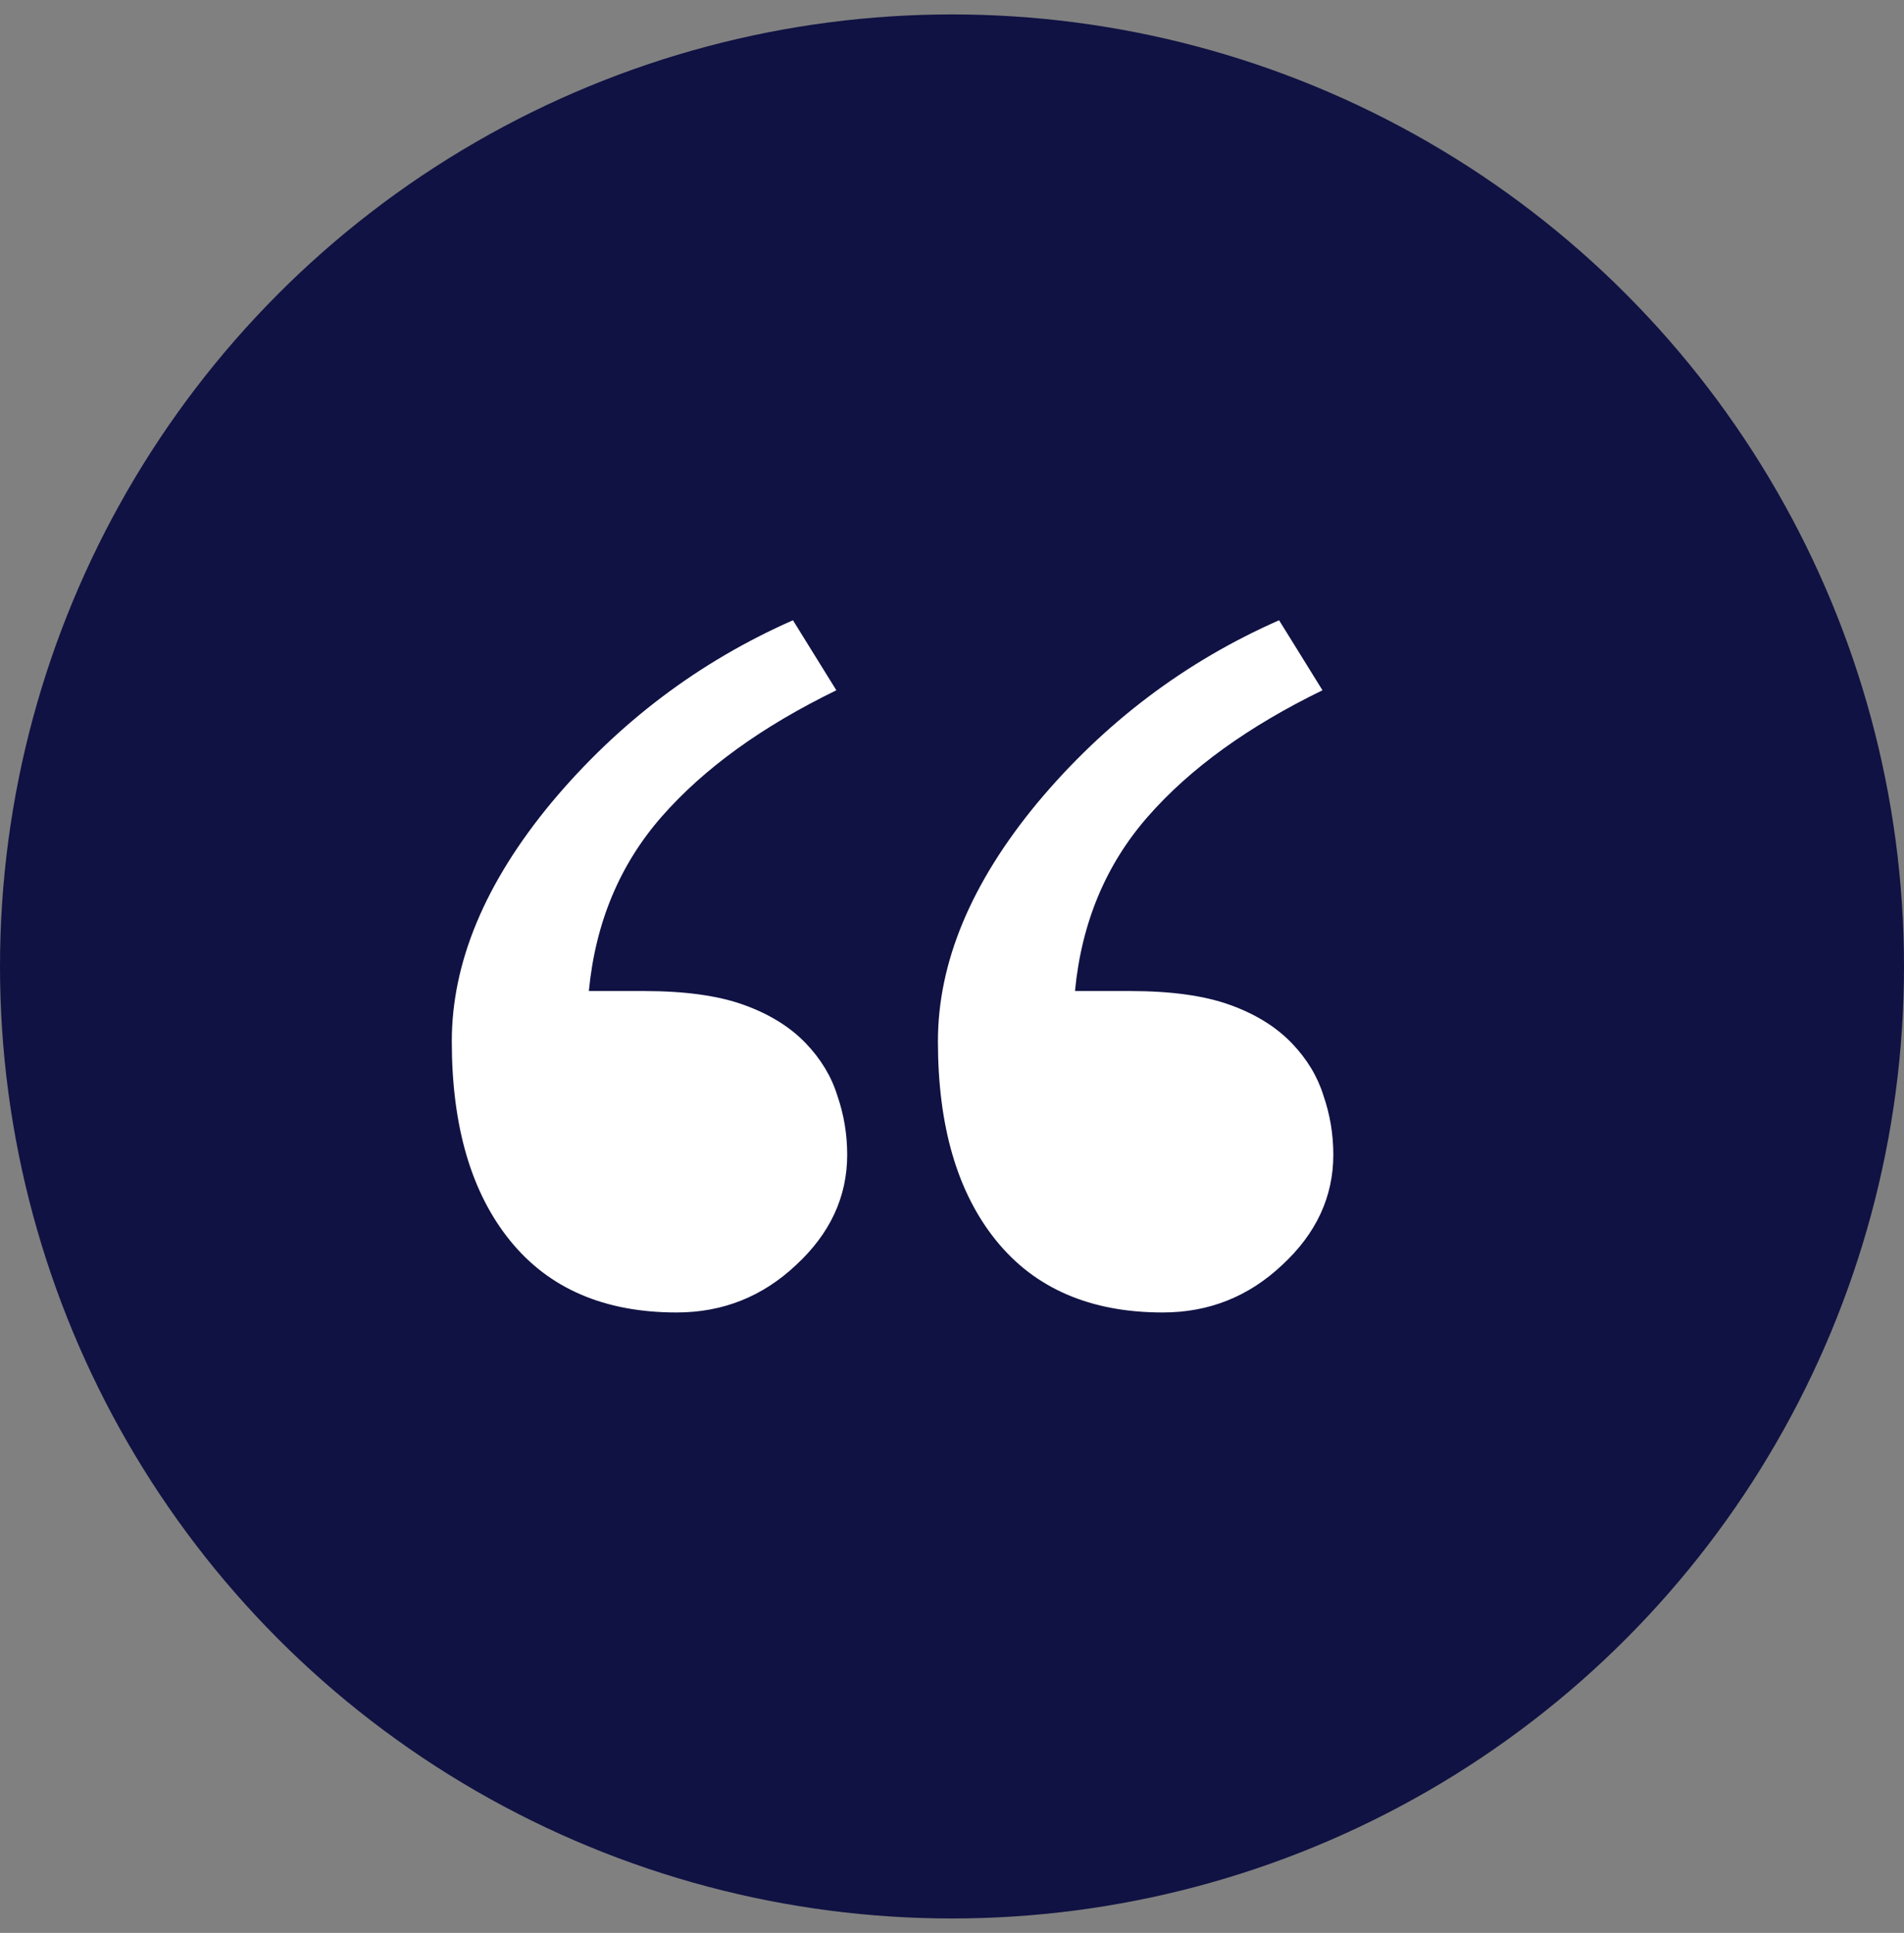 <svg width="66" height="67" viewBox="0 0 66 67" fill="none" xmlns="http://www.w3.org/2000/svg">
<rect x="0" y="0" width="66" height="67" fill="#808080" stroke="none"/>
<circle cx="33" cy="33.5" r="33" fill="#101243"/>
<path d="M29.367 40.025C29.367 41.484 28.775 42.76 27.59 43.853C26.428 44.947 25.049 45.494 23.454 45.494C20.948 45.494 19.022 44.662 17.678 42.999C16.333 41.336 15.661 39.034 15.661 36.095C15.661 33.36 16.812 30.603 19.113 27.823C21.438 25.043 24.229 22.936 27.487 21.5L28.991 23.927C26.416 25.18 24.4 26.638 22.941 28.302C21.483 29.965 20.64 31.982 20.412 34.352H22.326C23.739 34.352 24.89 34.511 25.778 34.83C26.667 35.149 27.385 35.593 27.932 36.163C28.456 36.71 28.82 37.314 29.025 37.975C29.253 38.635 29.367 39.319 29.367 40.025ZM46.218 40.025C46.218 41.484 45.625 42.76 44.44 43.853C43.278 44.947 41.9 45.494 40.305 45.494C37.798 45.494 35.873 44.662 34.528 42.999C33.184 41.336 32.512 39.034 32.512 36.095C32.512 33.36 33.662 30.603 35.964 27.823C38.288 25.043 41.079 22.936 44.338 21.5L45.842 23.927C43.267 25.18 41.25 26.638 39.792 28.302C38.334 29.965 37.491 31.982 37.263 34.352H39.177C40.59 34.352 41.74 34.511 42.629 34.83C43.518 35.149 44.235 35.593 44.782 36.163C45.306 36.71 45.671 37.314 45.876 37.975C46.104 38.635 46.218 39.319 46.218 40.025Z" fill="white"/>
</svg>
